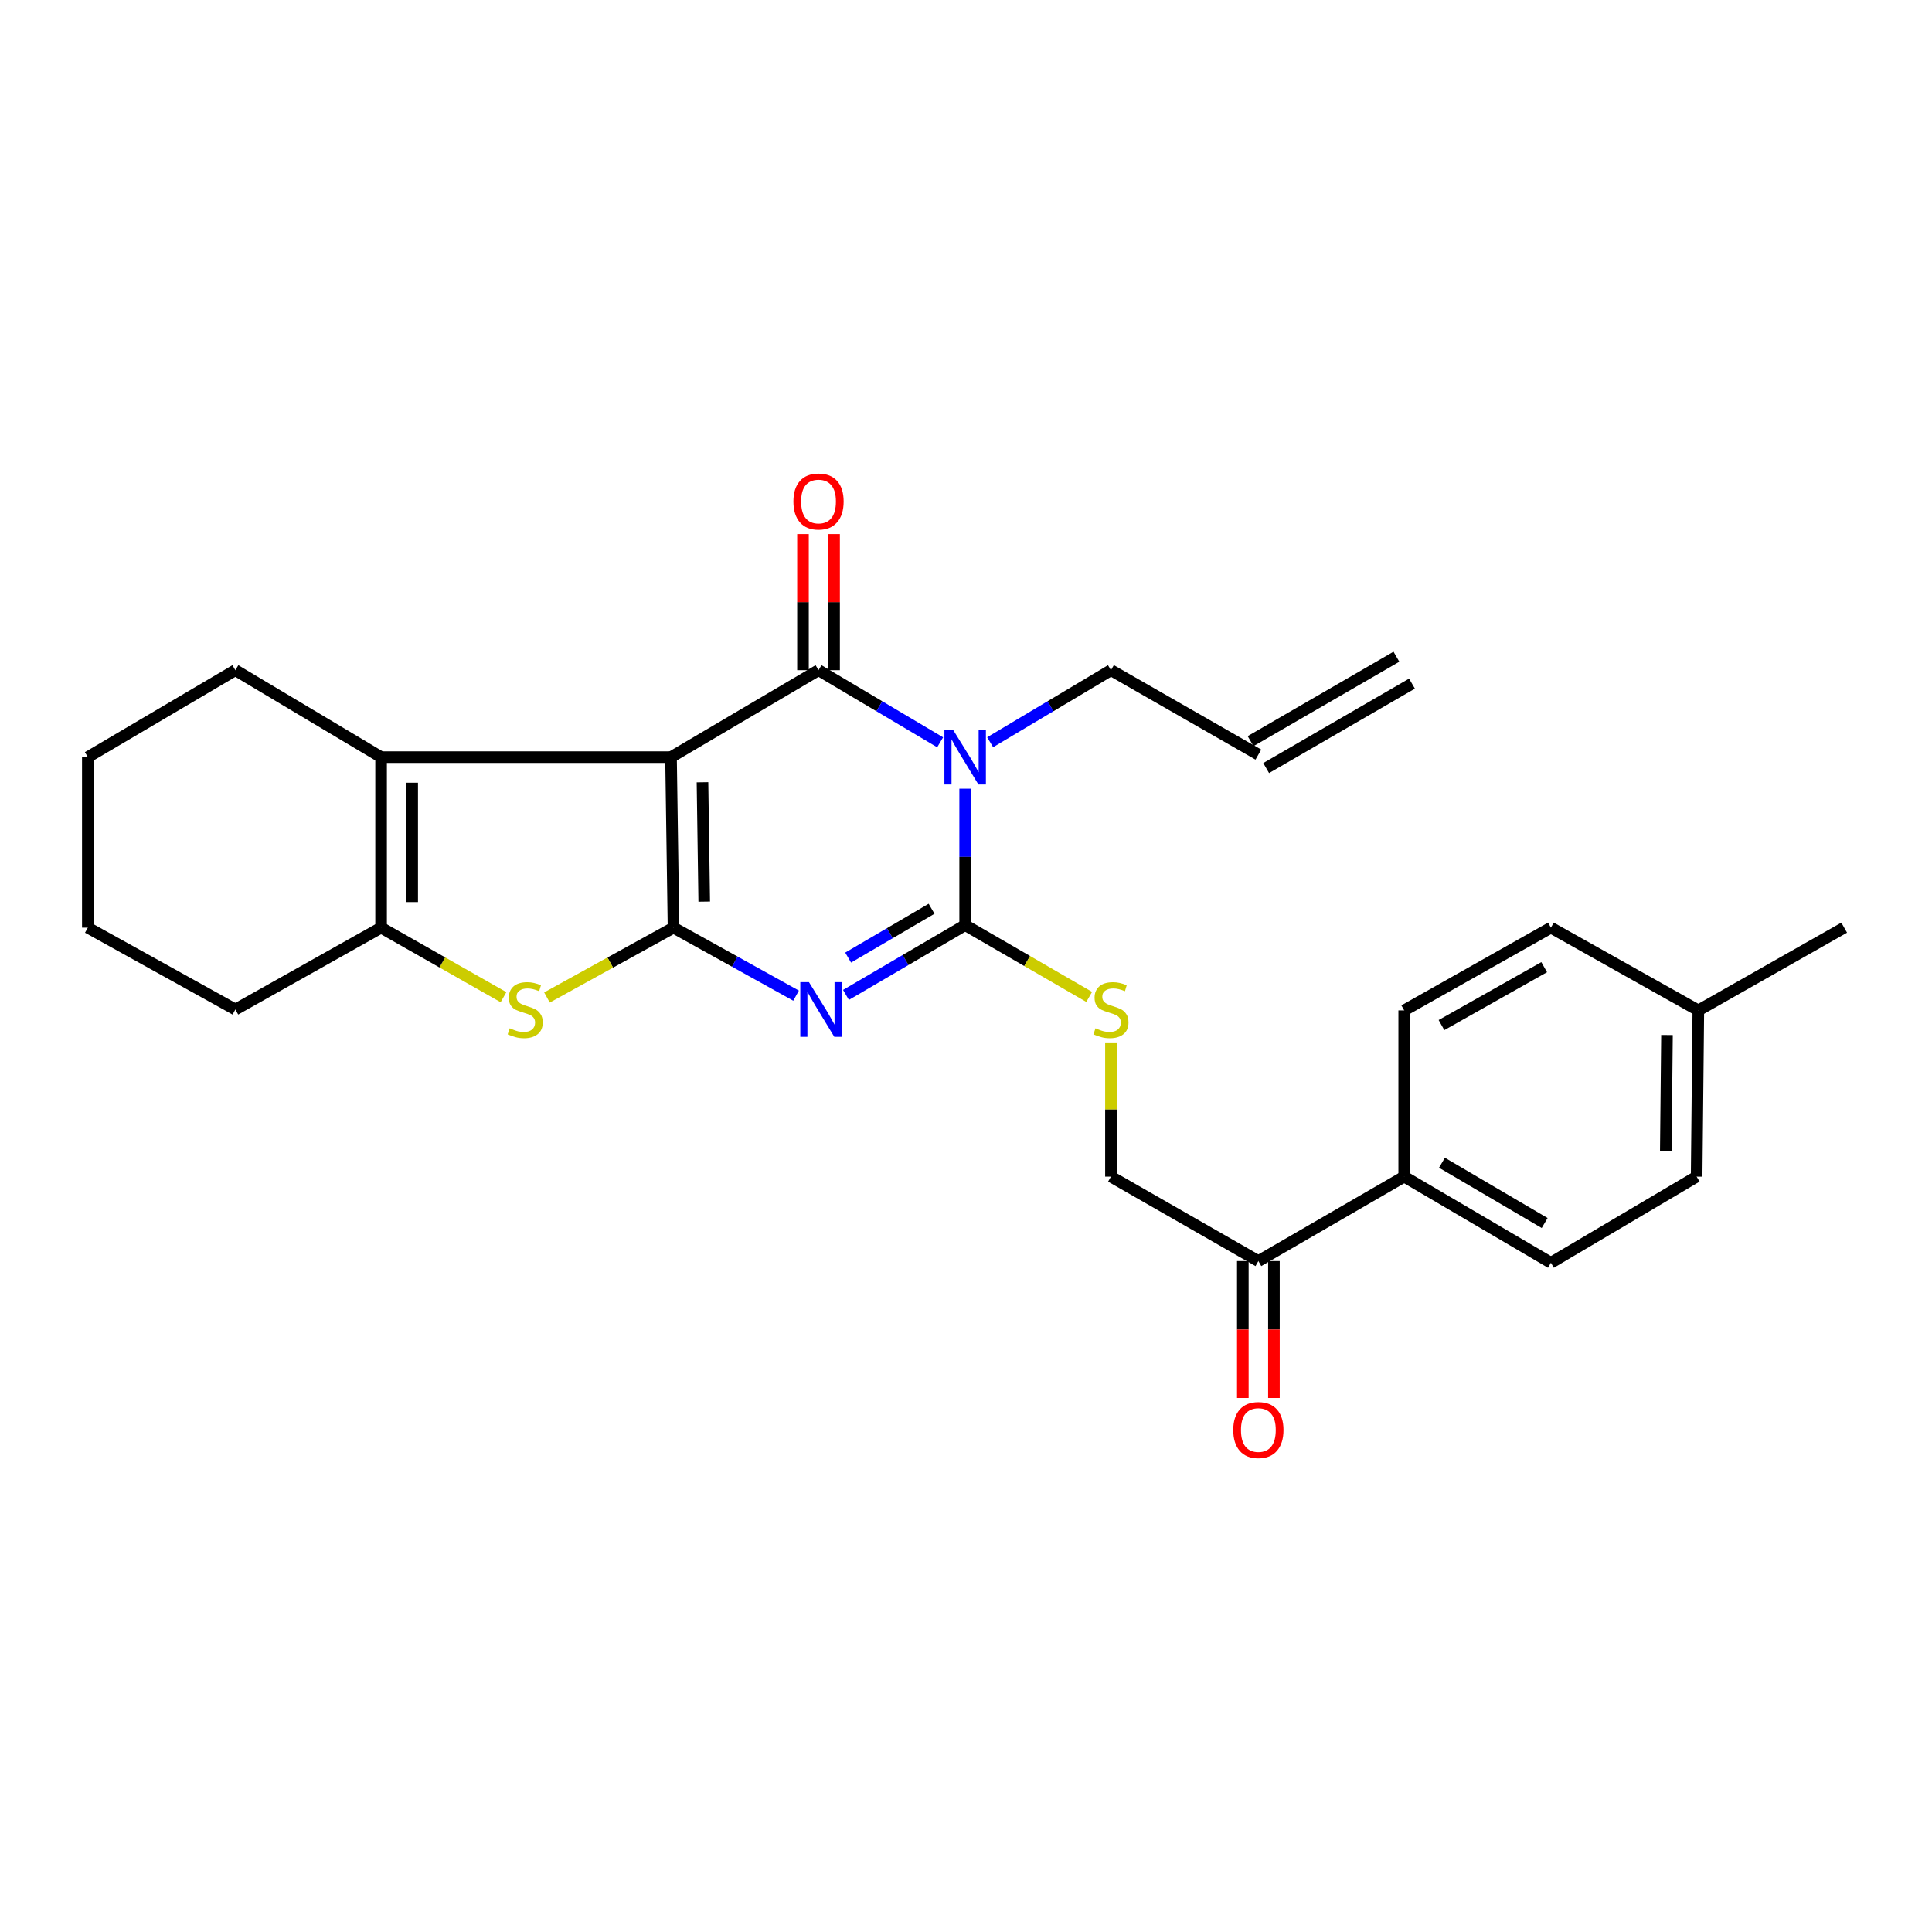 <?xml version='1.0' encoding='iso-8859-1'?>
<svg version='1.1' baseProfile='full'
              xmlns='http://www.w3.org/2000/svg'
                      xmlns:rdkit='http://www.rdkit.org/xml'
                      xmlns:xlink='http://www.w3.org/1999/xlink'
                  xml:space='preserve'
width='1000px' height='1000px' viewBox='0 0 1000 1000'>
<!-- END OF HEADER -->
<rect style='opacity:1.0;fill:#FFFFFF;stroke:none' width='1000' height='1000' x='0' y='0'> </rect>
<path class='bond-0' d='M 347.319,391.893 L 348.607,480.154' style='fill:none;fill-rule:evenodd;stroke:#000000;stroke-width:6px;stroke-linecap:butt;stroke-linejoin:miter;stroke-opacity:1' />
<path class='bond-0' d='M 363.607,404.898 L 364.508,466.68' style='fill:none;fill-rule:evenodd;stroke:#000000;stroke-width:6px;stroke-linecap:butt;stroke-linejoin:miter;stroke-opacity:1' />
<path class='bond-2' d='M 347.319,391.893 L 423.669,346.878' style='fill:none;fill-rule:evenodd;stroke:#000000;stroke-width:6px;stroke-linecap:butt;stroke-linejoin:miter;stroke-opacity:1' />
<path class='bond-6' d='M 347.319,391.893 L 197.25,391.893' style='fill:none;fill-rule:evenodd;stroke:#000000;stroke-width:6px;stroke-linecap:butt;stroke-linejoin:miter;stroke-opacity:1' />
<path class='bond-1' d='M 348.607,480.154 L 380.329,497.749' style='fill:none;fill-rule:evenodd;stroke:#000000;stroke-width:6px;stroke-linecap:butt;stroke-linejoin:miter;stroke-opacity:1' />
<path class='bond-1' d='M 380.329,497.749 L 412.051,515.345' style='fill:none;fill-rule:evenodd;stroke:#0000FF;stroke-width:6px;stroke-linecap:butt;stroke-linejoin:miter;stroke-opacity:1' />
<path class='bond-5' d='M 348.607,480.154 L 315.858,498.224' style='fill:none;fill-rule:evenodd;stroke:#000000;stroke-width:6px;stroke-linecap:butt;stroke-linejoin:miter;stroke-opacity:1' />
<path class='bond-5' d='M 315.858,498.224 L 283.11,516.294' style='fill:none;fill-rule:evenodd;stroke:#CCCC00;stroke-width:6px;stroke-linecap:butt;stroke-linejoin:miter;stroke-opacity:1' />
<path class='bond-28' d='M 437.875,514.961 L 468.718,496.905' style='fill:none;fill-rule:evenodd;stroke:#0000FF;stroke-width:6px;stroke-linecap:butt;stroke-linejoin:miter;stroke-opacity:1' />
<path class='bond-28' d='M 468.718,496.905 L 499.562,478.848' style='fill:none;fill-rule:evenodd;stroke:#000000;stroke-width:6px;stroke-linecap:butt;stroke-linejoin:miter;stroke-opacity:1' />
<path class='bond-28' d='M 438.996,495.653 L 460.586,483.014' style='fill:none;fill-rule:evenodd;stroke:#0000FF;stroke-width:6px;stroke-linecap:butt;stroke-linejoin:miter;stroke-opacity:1' />
<path class='bond-28' d='M 460.586,483.014 L 482.177,470.374' style='fill:none;fill-rule:evenodd;stroke:#000000;stroke-width:6px;stroke-linecap:butt;stroke-linejoin:miter;stroke-opacity:1' />
<path class='bond-3' d='M 423.669,346.878 L 455.142,365.546' style='fill:none;fill-rule:evenodd;stroke:#000000;stroke-width:6px;stroke-linecap:butt;stroke-linejoin:miter;stroke-opacity:1' />
<path class='bond-3' d='M 455.142,365.546 L 486.616,384.215' style='fill:none;fill-rule:evenodd;stroke:#0000FF;stroke-width:6px;stroke-linecap:butt;stroke-linejoin:miter;stroke-opacity:1' />
<path class='bond-9' d='M 431.717,346.878 L 431.717,311.658' style='fill:none;fill-rule:evenodd;stroke:#000000;stroke-width:6px;stroke-linecap:butt;stroke-linejoin:miter;stroke-opacity:1' />
<path class='bond-9' d='M 431.717,311.658 L 431.717,276.438' style='fill:none;fill-rule:evenodd;stroke:#FF0000;stroke-width:6px;stroke-linecap:butt;stroke-linejoin:miter;stroke-opacity:1' />
<path class='bond-9' d='M 415.621,346.878 L 415.621,311.658' style='fill:none;fill-rule:evenodd;stroke:#000000;stroke-width:6px;stroke-linecap:butt;stroke-linejoin:miter;stroke-opacity:1' />
<path class='bond-9' d='M 415.621,311.658 L 415.621,276.438' style='fill:none;fill-rule:evenodd;stroke:#FF0000;stroke-width:6px;stroke-linecap:butt;stroke-linejoin:miter;stroke-opacity:1' />
<path class='bond-4' d='M 499.562,408.227 L 499.562,443.538' style='fill:none;fill-rule:evenodd;stroke:#0000FF;stroke-width:6px;stroke-linecap:butt;stroke-linejoin:miter;stroke-opacity:1' />
<path class='bond-4' d='M 499.562,443.538 L 499.562,478.848' style='fill:none;fill-rule:evenodd;stroke:#000000;stroke-width:6px;stroke-linecap:butt;stroke-linejoin:miter;stroke-opacity:1' />
<path class='bond-13' d='M 512.499,384.176 L 543.762,365.527' style='fill:none;fill-rule:evenodd;stroke:#0000FF;stroke-width:6px;stroke-linecap:butt;stroke-linejoin:miter;stroke-opacity:1' />
<path class='bond-13' d='M 543.762,365.527 L 575.026,346.878' style='fill:none;fill-rule:evenodd;stroke:#000000;stroke-width:6px;stroke-linecap:butt;stroke-linejoin:miter;stroke-opacity:1' />
<path class='bond-8' d='M 499.562,478.848 L 531.664,497.423' style='fill:none;fill-rule:evenodd;stroke:#000000;stroke-width:6px;stroke-linecap:butt;stroke-linejoin:miter;stroke-opacity:1' />
<path class='bond-8' d='M 531.664,497.423 L 563.766,515.998' style='fill:none;fill-rule:evenodd;stroke:#CCCC00;stroke-width:6px;stroke-linecap:butt;stroke-linejoin:miter;stroke-opacity:1' />
<path class='bond-27' d='M 260.613,516.139 L 228.931,498.146' style='fill:none;fill-rule:evenodd;stroke:#CCCC00;stroke-width:6px;stroke-linecap:butt;stroke-linejoin:miter;stroke-opacity:1' />
<path class='bond-27' d='M 228.931,498.146 L 197.25,480.154' style='fill:none;fill-rule:evenodd;stroke:#000000;stroke-width:6px;stroke-linecap:butt;stroke-linejoin:miter;stroke-opacity:1' />
<path class='bond-7' d='M 197.25,391.893 L 197.25,480.154' style='fill:none;fill-rule:evenodd;stroke:#000000;stroke-width:6px;stroke-linecap:butt;stroke-linejoin:miter;stroke-opacity:1' />
<path class='bond-7' d='M 213.346,405.132 L 213.346,466.915' style='fill:none;fill-rule:evenodd;stroke:#000000;stroke-width:6px;stroke-linecap:butt;stroke-linejoin:miter;stroke-opacity:1' />
<path class='bond-19' d='M 197.25,391.893 L 121.822,346.878' style='fill:none;fill-rule:evenodd;stroke:#000000;stroke-width:6px;stroke-linecap:butt;stroke-linejoin:miter;stroke-opacity:1' />
<path class='bond-23' d='M 197.25,480.154 L 121.822,522.513' style='fill:none;fill-rule:evenodd;stroke:#000000;stroke-width:6px;stroke-linecap:butt;stroke-linejoin:miter;stroke-opacity:1' />
<path class='bond-12' d='M 575.026,539.556 L 575.026,574.289' style='fill:none;fill-rule:evenodd;stroke:#CCCC00;stroke-width:6px;stroke-linecap:butt;stroke-linejoin:miter;stroke-opacity:1' />
<path class='bond-12' d='M 575.026,574.289 L 575.026,609.021' style='fill:none;fill-rule:evenodd;stroke:#000000;stroke-width:6px;stroke-linecap:butt;stroke-linejoin:miter;stroke-opacity:1' />
<path class='bond-10' d='M 651.33,652.722 L 575.026,609.021' style='fill:none;fill-rule:evenodd;stroke:#000000;stroke-width:6px;stroke-linecap:butt;stroke-linejoin:miter;stroke-opacity:1' />
<path class='bond-11' d='M 651.33,652.722 L 726.812,609.021' style='fill:none;fill-rule:evenodd;stroke:#000000;stroke-width:6px;stroke-linecap:butt;stroke-linejoin:miter;stroke-opacity:1' />
<path class='bond-14' d='M 643.282,652.722 L 643.282,688.162' style='fill:none;fill-rule:evenodd;stroke:#000000;stroke-width:6px;stroke-linecap:butt;stroke-linejoin:miter;stroke-opacity:1' />
<path class='bond-14' d='M 643.282,688.162 L 643.282,723.602' style='fill:none;fill-rule:evenodd;stroke:#FF0000;stroke-width:6px;stroke-linecap:butt;stroke-linejoin:miter;stroke-opacity:1' />
<path class='bond-14' d='M 659.378,652.722 L 659.378,688.162' style='fill:none;fill-rule:evenodd;stroke:#000000;stroke-width:6px;stroke-linecap:butt;stroke-linejoin:miter;stroke-opacity:1' />
<path class='bond-14' d='M 659.378,688.162 L 659.378,723.602' style='fill:none;fill-rule:evenodd;stroke:#FF0000;stroke-width:6px;stroke-linecap:butt;stroke-linejoin:miter;stroke-opacity:1' />
<path class='bond-16' d='M 726.812,609.021 L 802.75,653.607' style='fill:none;fill-rule:evenodd;stroke:#000000;stroke-width:6px;stroke-linecap:butt;stroke-linejoin:miter;stroke-opacity:1' />
<path class='bond-16' d='M 746.353,601.829 L 799.509,633.039' style='fill:none;fill-rule:evenodd;stroke:#000000;stroke-width:6px;stroke-linecap:butt;stroke-linejoin:miter;stroke-opacity:1' />
<path class='bond-17' d='M 726.812,609.021 L 726.812,522.978' style='fill:none;fill-rule:evenodd;stroke:#000000;stroke-width:6px;stroke-linecap:butt;stroke-linejoin:miter;stroke-opacity:1' />
<path class='bond-15' d='M 575.026,346.878 L 651.33,390.579' style='fill:none;fill-rule:evenodd;stroke:#000000;stroke-width:6px;stroke-linecap:butt;stroke-linejoin:miter;stroke-opacity:1' />
<path class='bond-18' d='M 655.363,397.544 L 730.845,353.843' style='fill:none;fill-rule:evenodd;stroke:#000000;stroke-width:6px;stroke-linecap:butt;stroke-linejoin:miter;stroke-opacity:1' />
<path class='bond-18' d='M 647.298,383.614 L 722.78,339.913' style='fill:none;fill-rule:evenodd;stroke:#000000;stroke-width:6px;stroke-linecap:butt;stroke-linejoin:miter;stroke-opacity:1' />
<path class='bond-20' d='M 802.75,653.607 L 878.178,609.021' style='fill:none;fill-rule:evenodd;stroke:#000000;stroke-width:6px;stroke-linecap:butt;stroke-linejoin:miter;stroke-opacity:1' />
<path class='bond-21' d='M 726.812,522.978 L 802.75,480.154' style='fill:none;fill-rule:evenodd;stroke:#000000;stroke-width:6px;stroke-linecap:butt;stroke-linejoin:miter;stroke-opacity:1' />
<path class='bond-21' d='M 746.11,530.575 L 799.266,500.598' style='fill:none;fill-rule:evenodd;stroke:#000000;stroke-width:6px;stroke-linecap:butt;stroke-linejoin:miter;stroke-opacity:1' />
<path class='bond-25' d='M 121.822,346.878 L 45.455,391.893' style='fill:none;fill-rule:evenodd;stroke:#000000;stroke-width:6px;stroke-linecap:butt;stroke-linejoin:miter;stroke-opacity:1' />
<path class='bond-30' d='M 878.178,609.021 L 879.055,522.978' style='fill:none;fill-rule:evenodd;stroke:#000000;stroke-width:6px;stroke-linecap:butt;stroke-linejoin:miter;stroke-opacity:1' />
<path class='bond-30' d='M 862.214,595.951 L 862.828,535.721' style='fill:none;fill-rule:evenodd;stroke:#000000;stroke-width:6px;stroke-linecap:butt;stroke-linejoin:miter;stroke-opacity:1' />
<path class='bond-22' d='M 802.75,480.154 L 879.055,522.978' style='fill:none;fill-rule:evenodd;stroke:#000000;stroke-width:6px;stroke-linecap:butt;stroke-linejoin:miter;stroke-opacity:1' />
<path class='bond-24' d='M 879.055,522.978 L 954.545,480.154' style='fill:none;fill-rule:evenodd;stroke:#000000;stroke-width:6px;stroke-linecap:butt;stroke-linejoin:miter;stroke-opacity:1' />
<path class='bond-29' d='M 121.822,522.513 L 45.455,480.154' style='fill:none;fill-rule:evenodd;stroke:#000000;stroke-width:6px;stroke-linecap:butt;stroke-linejoin:miter;stroke-opacity:1' />
<path class='bond-26' d='M 45.455,391.893 L 45.455,480.154' style='fill:none;fill-rule:evenodd;stroke:#000000;stroke-width:6px;stroke-linecap:butt;stroke-linejoin:miter;stroke-opacity:1' />
<path  class='atom-2' d='M 418.714 508.353
L 427.994 523.353
Q 428.914 524.833, 430.394 527.513
Q 431.874 530.193, 431.954 530.353
L 431.954 508.353
L 435.714 508.353
L 435.714 536.673
L 431.834 536.673
L 421.874 520.273
Q 420.714 518.353, 419.474 516.153
Q 418.274 513.953, 417.914 513.273
L 417.914 536.673
L 414.234 536.673
L 414.234 508.353
L 418.714 508.353
' fill='#0000FF'/>
<path  class='atom-4' d='M 493.302 377.733
L 502.582 392.733
Q 503.502 394.213, 504.982 396.893
Q 506.462 399.573, 506.542 399.733
L 506.542 377.733
L 510.302 377.733
L 510.302 406.053
L 506.422 406.053
L 496.462 389.653
Q 495.302 387.733, 494.062 385.533
Q 492.862 383.333, 492.502 382.653
L 492.502 406.053
L 488.822 406.053
L 488.822 377.733
L 493.302 377.733
' fill='#0000FF'/>
<path  class='atom-6' d='M 263.838 532.233
Q 264.158 532.353, 265.478 532.913
Q 266.798 533.473, 268.238 533.833
Q 269.718 534.153, 271.158 534.153
Q 273.838 534.153, 275.398 532.873
Q 276.958 531.553, 276.958 529.273
Q 276.958 527.713, 276.158 526.753
Q 275.398 525.793, 274.198 525.273
Q 272.998 524.753, 270.998 524.153
Q 268.478 523.393, 266.958 522.673
Q 265.478 521.953, 264.398 520.433
Q 263.358 518.913, 263.358 516.353
Q 263.358 512.793, 265.758 510.593
Q 268.198 508.393, 272.998 508.393
Q 276.278 508.393, 279.998 509.953
L 279.078 513.033
Q 275.678 511.633, 273.118 511.633
Q 270.358 511.633, 268.838 512.793
Q 267.318 513.913, 267.358 515.873
Q 267.358 517.393, 268.118 518.313
Q 268.918 519.233, 270.038 519.753
Q 271.198 520.273, 273.118 520.873
Q 275.678 521.673, 277.198 522.473
Q 278.718 523.273, 279.798 524.913
Q 280.918 526.513, 280.918 529.273
Q 280.918 533.193, 278.278 535.313
Q 275.678 537.393, 271.318 537.393
Q 268.798 537.393, 266.878 536.833
Q 264.998 536.313, 262.758 535.393
L 263.838 532.233
' fill='#CCCC00'/>
<path  class='atom-9' d='M 567.026 532.233
Q 567.346 532.353, 568.666 532.913
Q 569.986 533.473, 571.426 533.833
Q 572.906 534.153, 574.346 534.153
Q 577.026 534.153, 578.586 532.873
Q 580.146 531.553, 580.146 529.273
Q 580.146 527.713, 579.346 526.753
Q 578.586 525.793, 577.386 525.273
Q 576.186 524.753, 574.186 524.153
Q 571.666 523.393, 570.146 522.673
Q 568.666 521.953, 567.586 520.433
Q 566.546 518.913, 566.546 516.353
Q 566.546 512.793, 568.946 510.593
Q 571.386 508.393, 576.186 508.393
Q 579.466 508.393, 583.186 509.953
L 582.266 513.033
Q 578.866 511.633, 576.306 511.633
Q 573.546 511.633, 572.026 512.793
Q 570.506 513.913, 570.546 515.873
Q 570.546 517.393, 571.306 518.313
Q 572.106 519.233, 573.226 519.753
Q 574.386 520.273, 576.306 520.873
Q 578.866 521.673, 580.386 522.473
Q 581.906 523.273, 582.986 524.913
Q 584.106 526.513, 584.106 529.273
Q 584.106 533.193, 581.466 535.313
Q 578.866 537.393, 574.506 537.393
Q 571.986 537.393, 570.066 536.833
Q 568.186 536.313, 565.946 535.393
L 567.026 532.233
' fill='#CCCC00'/>
<path  class='atom-10' d='M 410.669 259.574
Q 410.669 252.774, 414.029 248.974
Q 417.389 245.174, 423.669 245.174
Q 429.949 245.174, 433.309 248.974
Q 436.669 252.774, 436.669 259.574
Q 436.669 266.454, 433.269 270.374
Q 429.869 274.254, 423.669 274.254
Q 417.429 274.254, 414.029 270.374
Q 410.669 266.494, 410.669 259.574
M 423.669 271.054
Q 427.989 271.054, 430.309 268.174
Q 432.669 265.254, 432.669 259.574
Q 432.669 254.014, 430.309 251.214
Q 427.989 248.374, 423.669 248.374
Q 419.349 248.374, 416.989 251.174
Q 414.669 253.974, 414.669 259.574
Q 414.669 265.294, 416.989 268.174
Q 419.349 271.054, 423.669 271.054
' fill='#FF0000'/>
<path  class='atom-15' d='M 638.33 740.186
Q 638.33 733.386, 641.69 729.586
Q 645.05 725.786, 651.33 725.786
Q 657.61 725.786, 660.97 729.586
Q 664.33 733.386, 664.33 740.186
Q 664.33 747.066, 660.93 750.986
Q 657.53 754.866, 651.33 754.866
Q 645.09 754.866, 641.69 750.986
Q 638.33 747.106, 638.33 740.186
M 651.33 751.666
Q 655.65 751.666, 657.97 748.786
Q 660.33 745.866, 660.33 740.186
Q 660.33 734.626, 657.97 731.826
Q 655.65 728.986, 651.33 728.986
Q 647.01 728.986, 644.65 731.786
Q 642.33 734.586, 642.33 740.186
Q 642.33 745.906, 644.65 748.786
Q 647.01 751.666, 651.33 751.666
' fill='#FF0000'/>
</svg>
